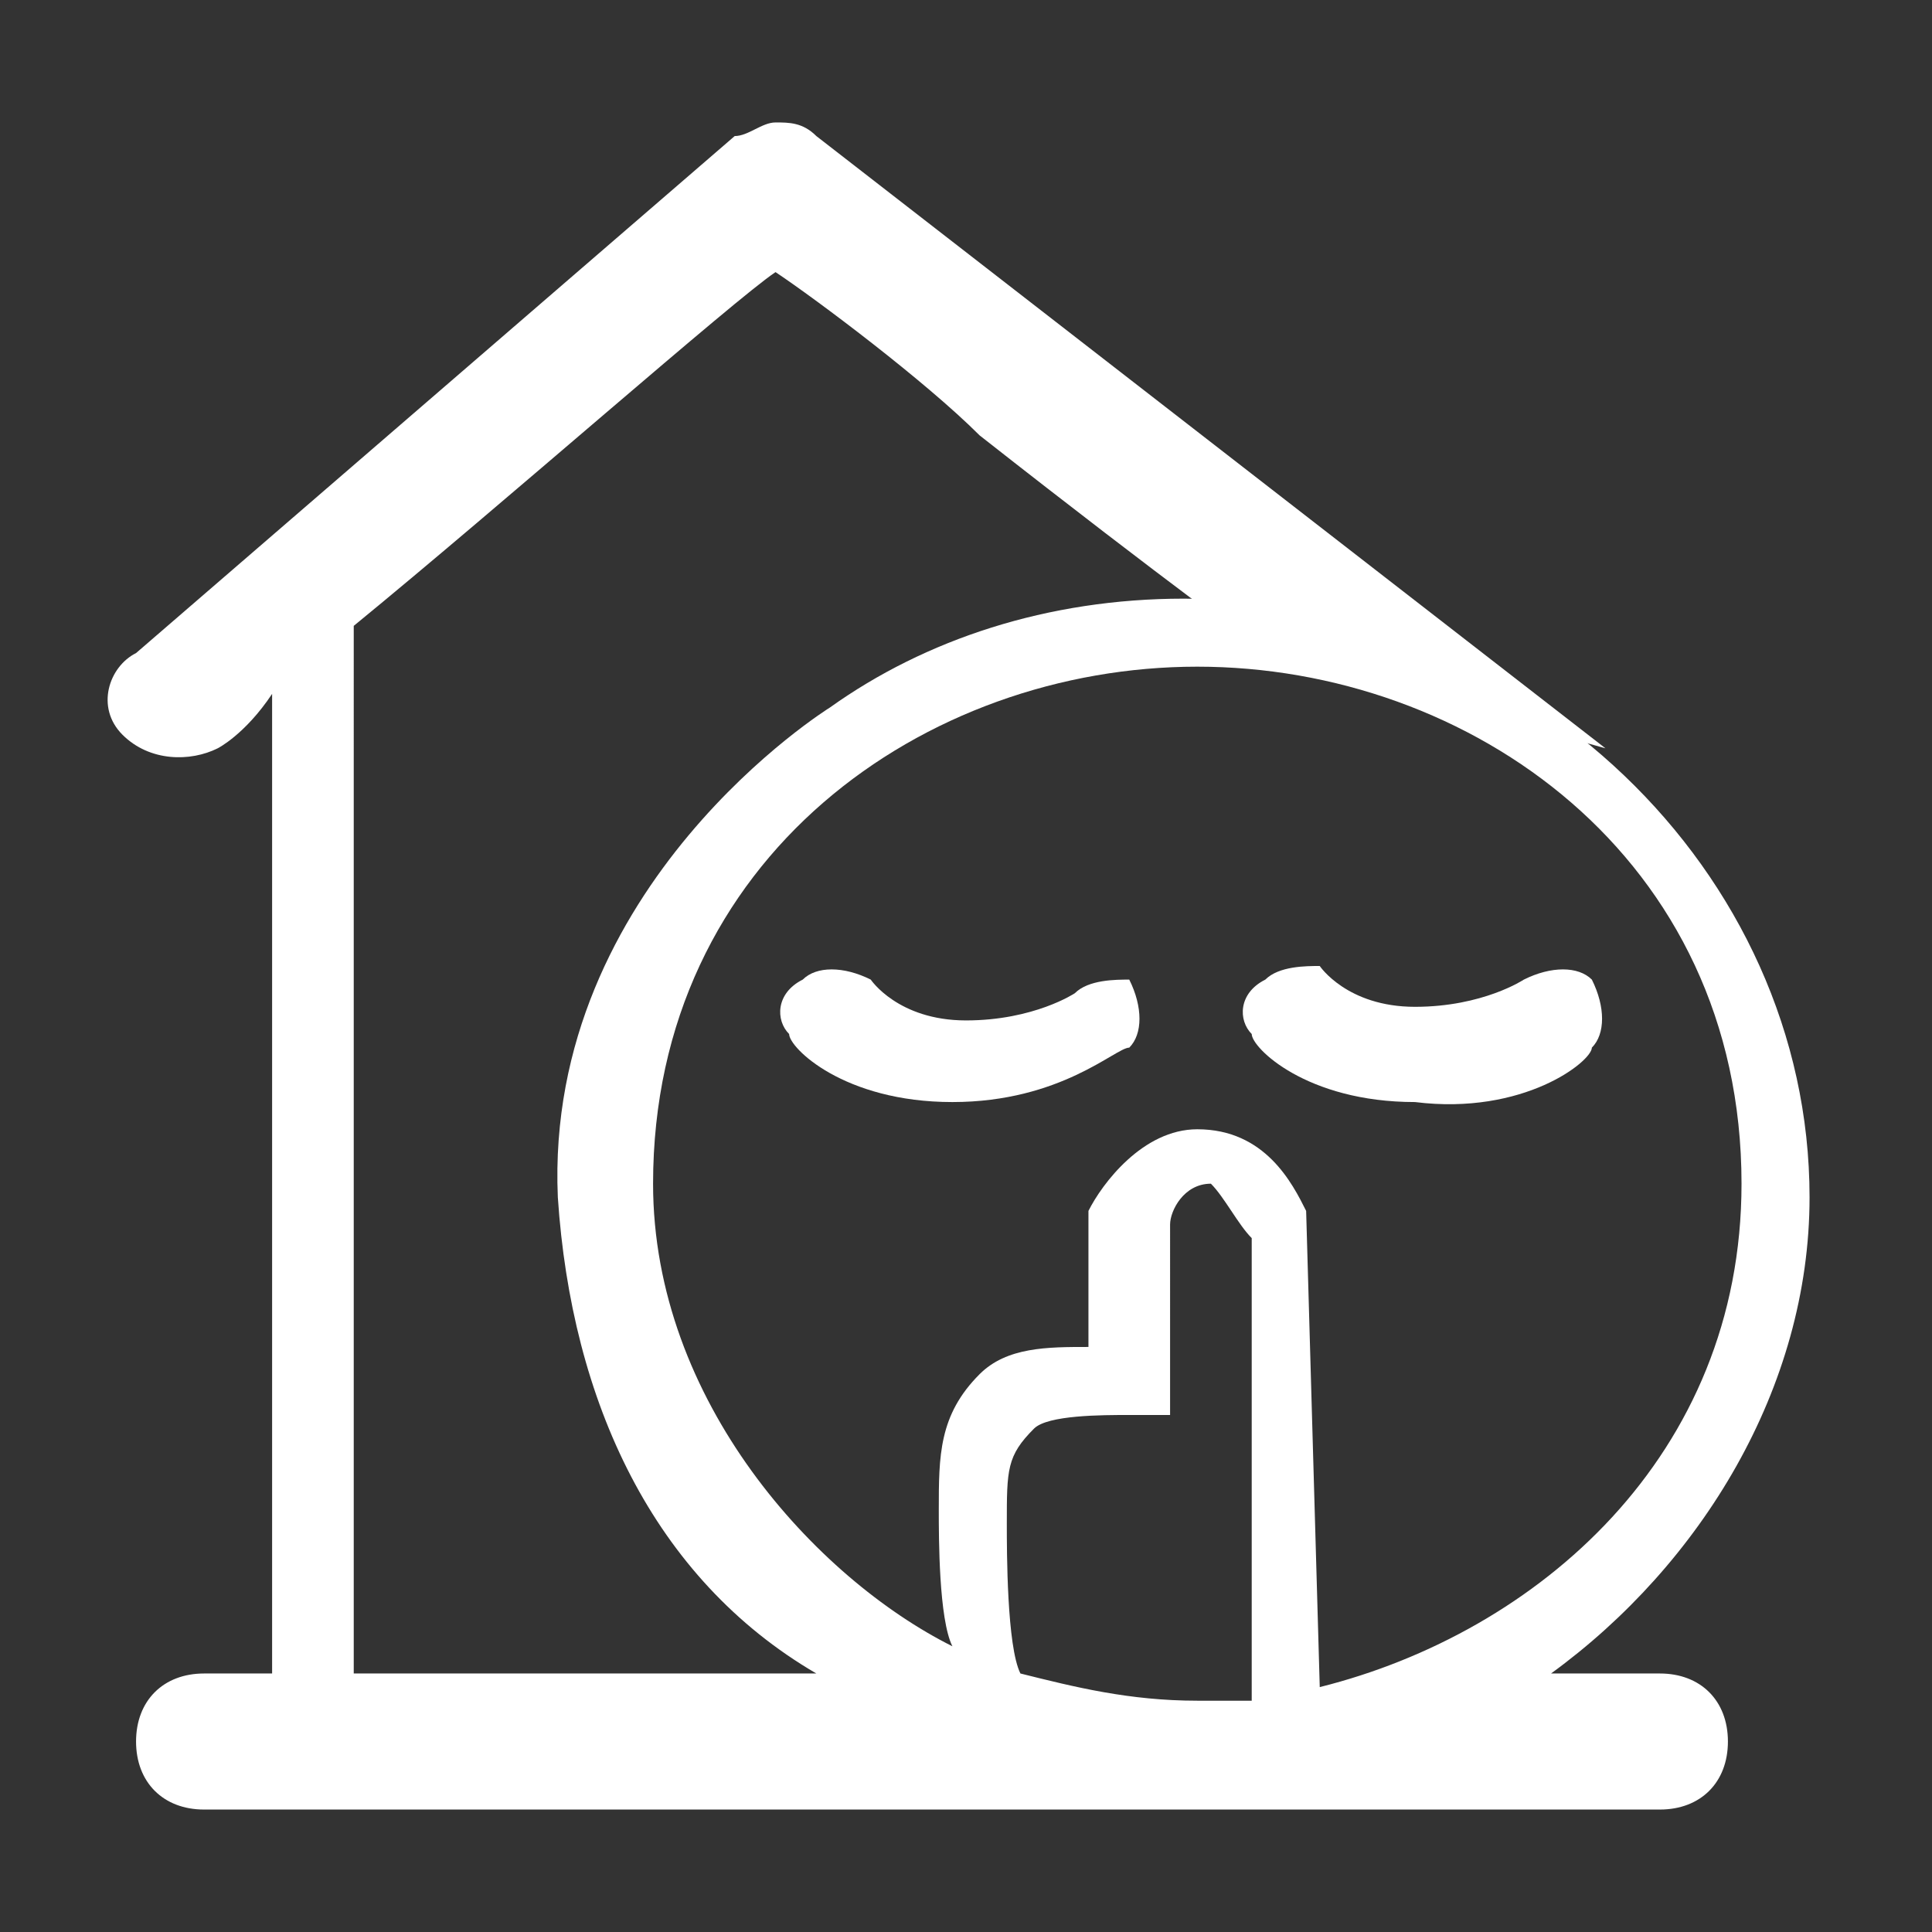 <?xml version="1.0" encoding="utf-8"?>
<!-- Generator: Adobe Illustrator 23.0.3, SVG Export Plug-In . SVG Version: 6.00 Build 0)  -->
<svg version="1.1" id="Слой_1" xmlns="http://www.w3.org/2000/svg" xmlns:xlink="http://www.w3.org/1999/xlink" x="0px" y="0px"
	 viewBox="0 0 14.2 14.2" style="enable-background:new 0 0 14.2 14.2;" xml:space="preserve">
<rect x="0" y="0" width="14.2" height="14.2" fill="#333333" stroke="none"/>
<style type="text/css">
	.st0{clip-path:url(#SVGID_2_);fill:#FFFFFF;}
	.st1{clip-path:url(#SVGID_4_);fill:#FFFFFF;}
	.st2{clip-path:url(#SVGID_6_);fill:#FFFFFF;}
	.st3{clip-path:url(#SVGID_8_);fill:#FFFFFF;}
</style>
<g>
	<g>
		<g>
			<defs>
				<rect id="SVGID_1_" y="0" width="14.2" height="14.2"/>
			</defs>
			<clipPath id="SVGID_2_">
				<use xlink:href="#SVGID_1_"  style="overflow:visible;"/>
			</clipPath>
			<path class="st0" d="M9.6,8.9C9.5,8.7,9.3,8.3,8.8,8.3C8.4,8.3,8.1,8.7,8,8.9l0,0v1c-0.3,0-0.6,0-0.8,0.2c-0.3,0.3-0.3,0.6-0.3,1
				c0,0.2,0,0.8,0.1,1c-1-0.5-2.2-1.8-2.2-3.4c0-2.4,2-3.8,4-3.8s4,1.4,4,3.8c0,2-1.5,3.3-3.1,3.7L9.6,8.9L9.6,8.9z M9.2,12.5
				c-0.1,0-0.3,0-0.4,0c-0.5,0-0.9-0.1-1.3-0.2c-0.1-0.2-0.1-0.9-0.1-1.1c0-0.4,0-0.5,0.2-0.7c0.1-0.1,0.5-0.1,0.7-0.1h0.3V9
				c0-0.1,0.1-0.3,0.3-0.3C9,8.8,9.1,9,9.2,9.1V12.5z M1.9,12.3H1.5c-0.3,0-0.5,0.2-0.5,0.5s0.2,0.5,0.5,0.5h10.7
				c0.3,0,0.5-0.2,0.5-0.5s-0.2-0.5-0.5-0.5h-0.8c1.1-0.8,1.9-2.1,1.9-3.5c0-2.4-2.1-4.4-4.6-4.4c-1,0-1.9,0.3-2.6,0.8
				c0,0-2.1,1.3-2,3.6c0.1,1.5,0.7,2.8,1.9,3.5H2.8H1.9z"/>
		</g>
		<g>
			<defs>
				<rect id="SVGID_3_" y="0" width="14.2" height="14.2"/>
			</defs>
			<clipPath id="SVGID_4_">
				<use xlink:href="#SVGID_3_"  style="overflow:visible;"/>
			</clipPath>
			<path class="st1" d="M7.9,7.3c0,0-0.3,0.2-0.8,0.2S6.4,7.2,6.4,7.2C6.2,7.1,6,7.1,5.9,7.2C5.7,7.3,5.7,7.5,5.8,7.6
				c0,0.1,0.4,0.5,1.2,0.5s1.2-0.4,1.3-0.4c0.1-0.1,0.1-0.3,0-0.5C8.2,7.2,8,7.2,7.9,7.3"/>
		</g>
		<g>
			<defs>
				<rect id="SVGID_5_" y="0" width="14.2" height="14.2"/>
			</defs>
			<clipPath id="SVGID_6_">
				<use xlink:href="#SVGID_5_"  style="overflow:visible;"/>
			</clipPath>
			<path class="st2" d="M11.7,7.7c0.1-0.1,0.1-0.3,0-0.5c-0.1-0.1-0.3-0.1-0.5,0c0,0-0.3,0.2-0.8,0.2S9.7,7.1,9.7,7.1
				c-0.1,0-0.3,0-0.4,0.1C9.1,7.3,9.1,7.5,9.2,7.6c0,0.1,0.4,0.5,1.2,0.5C11.2,8.2,11.7,7.8,11.7,7.7"/>
		</g>
		<g>
			<defs>
				<rect id="SVGID_7_" y="0" width="14.2" height="14.2"/>
			</defs>
			<clipPath id="SVGID_8_">
				<use xlink:href="#SVGID_7_"  style="overflow:visible;"/>
			</clipPath>
			<path class="st3" d="M9.3,4.8l2.5,0.7L6,1C5.9,0.9,5.8,0.9,5.7,0.9C5.6,0.9,5.5,1,5.4,1L1,4.8C0.8,4.9,0.7,5.2,0.9,5.4
				s0.5,0.2,0.7,0.1c0,0,0.2-0.1,0.4-0.4v7.3h0.6V4.6C3.7,3.7,5.4,2.2,5.7,2C6,2.2,6.8,2.8,7.2,3.2C8.6,4.3,9.3,4.8,9.3,4.8"/>
		</g>
	</g>
</g>
</svg>
